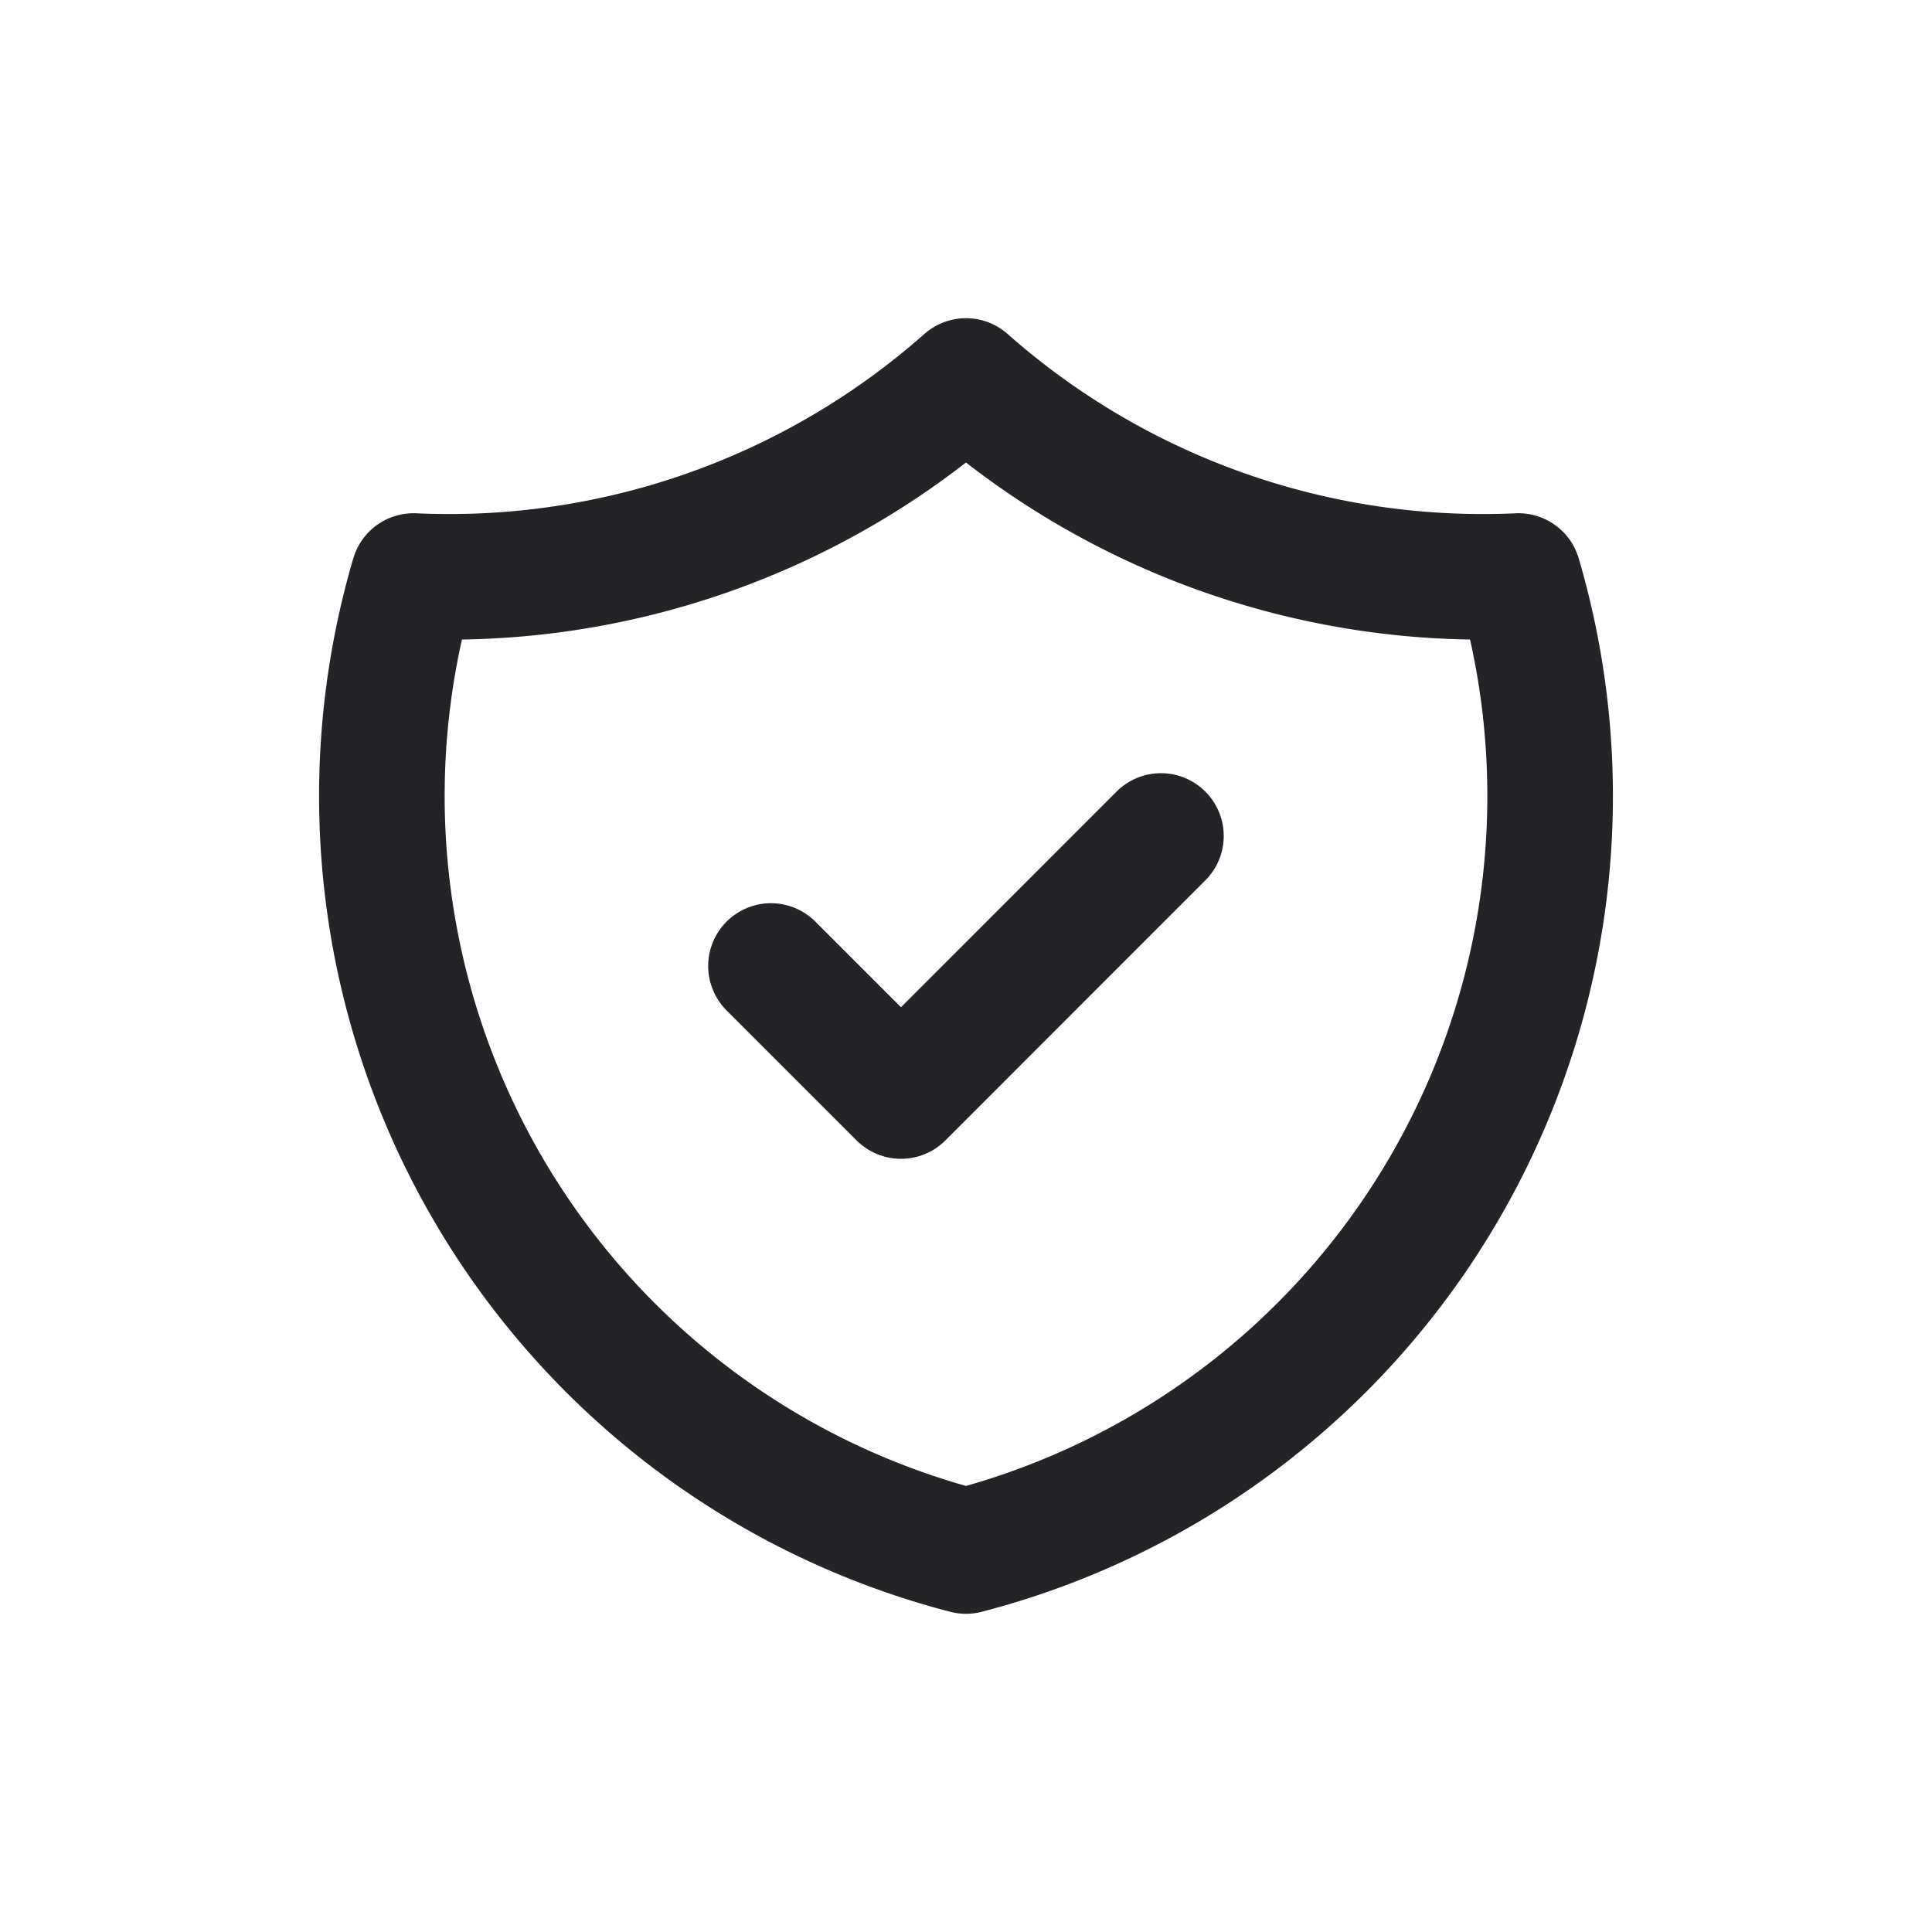 <svg xmlns="http://www.w3.org/2000/svg" xmlns:xlink="http://www.w3.org/1999/xlink" width="20" height="20" viewBox="0 0 20 20">
  <defs>
    <clipPath id="clip-feature_30">
      <rect width="20" height="20"/>
    </clipPath>
  </defs>
  <g id="feature_30" clip-path="url(#clip-feature_30)">
    <g id="Icon" transform="translate(1.925 1.925)">
      <rect id="Area" width="16" height="16" transform="translate(0.075 0.075)" fill="#fcfcfc" opacity="0"/>
      <g id="Icon-2" data-name="Icon">
        <path id="_691762ad-05c0-4a88-aa2c-c26b0a1cdfd1" data-name="691762ad-05c0-4a88-aa2c-c26b0a1cdfd1" d="M0,0H16.149V16.149H0Z" fill="none"/>
        <path id="_3b893343-9df8-406d-b6ea-b7d109154678" data-name="3b893343-9df8-406d-b6ea-b7d109154678" d="M7.5,9.679l1.346,1.346,2.691-2.692" transform="translate(-1.444 -1.604)" fill="none" stroke="#242428" stroke-linecap="round" stroke-linejoin="round" stroke-width="1.3"/>
        <path id="b4d32dd5-e589-4f44-a4f7-fe9bdc37c985" d="M8.558,2.5a8.075,8.075,0,0,0,5.719,2.019A8.074,8.074,0,0,1,8.558,14.612,8.074,8.074,0,0,1,2.839,4.519,8.075,8.075,0,0,0,8.558,2.5" transform="translate(-0.483 -0.481)" fill="none" stroke="#242428" stroke-linecap="round" stroke-linejoin="round" stroke-width="1.3"/>
      </g>
    </g>
  </g>
</svg>
